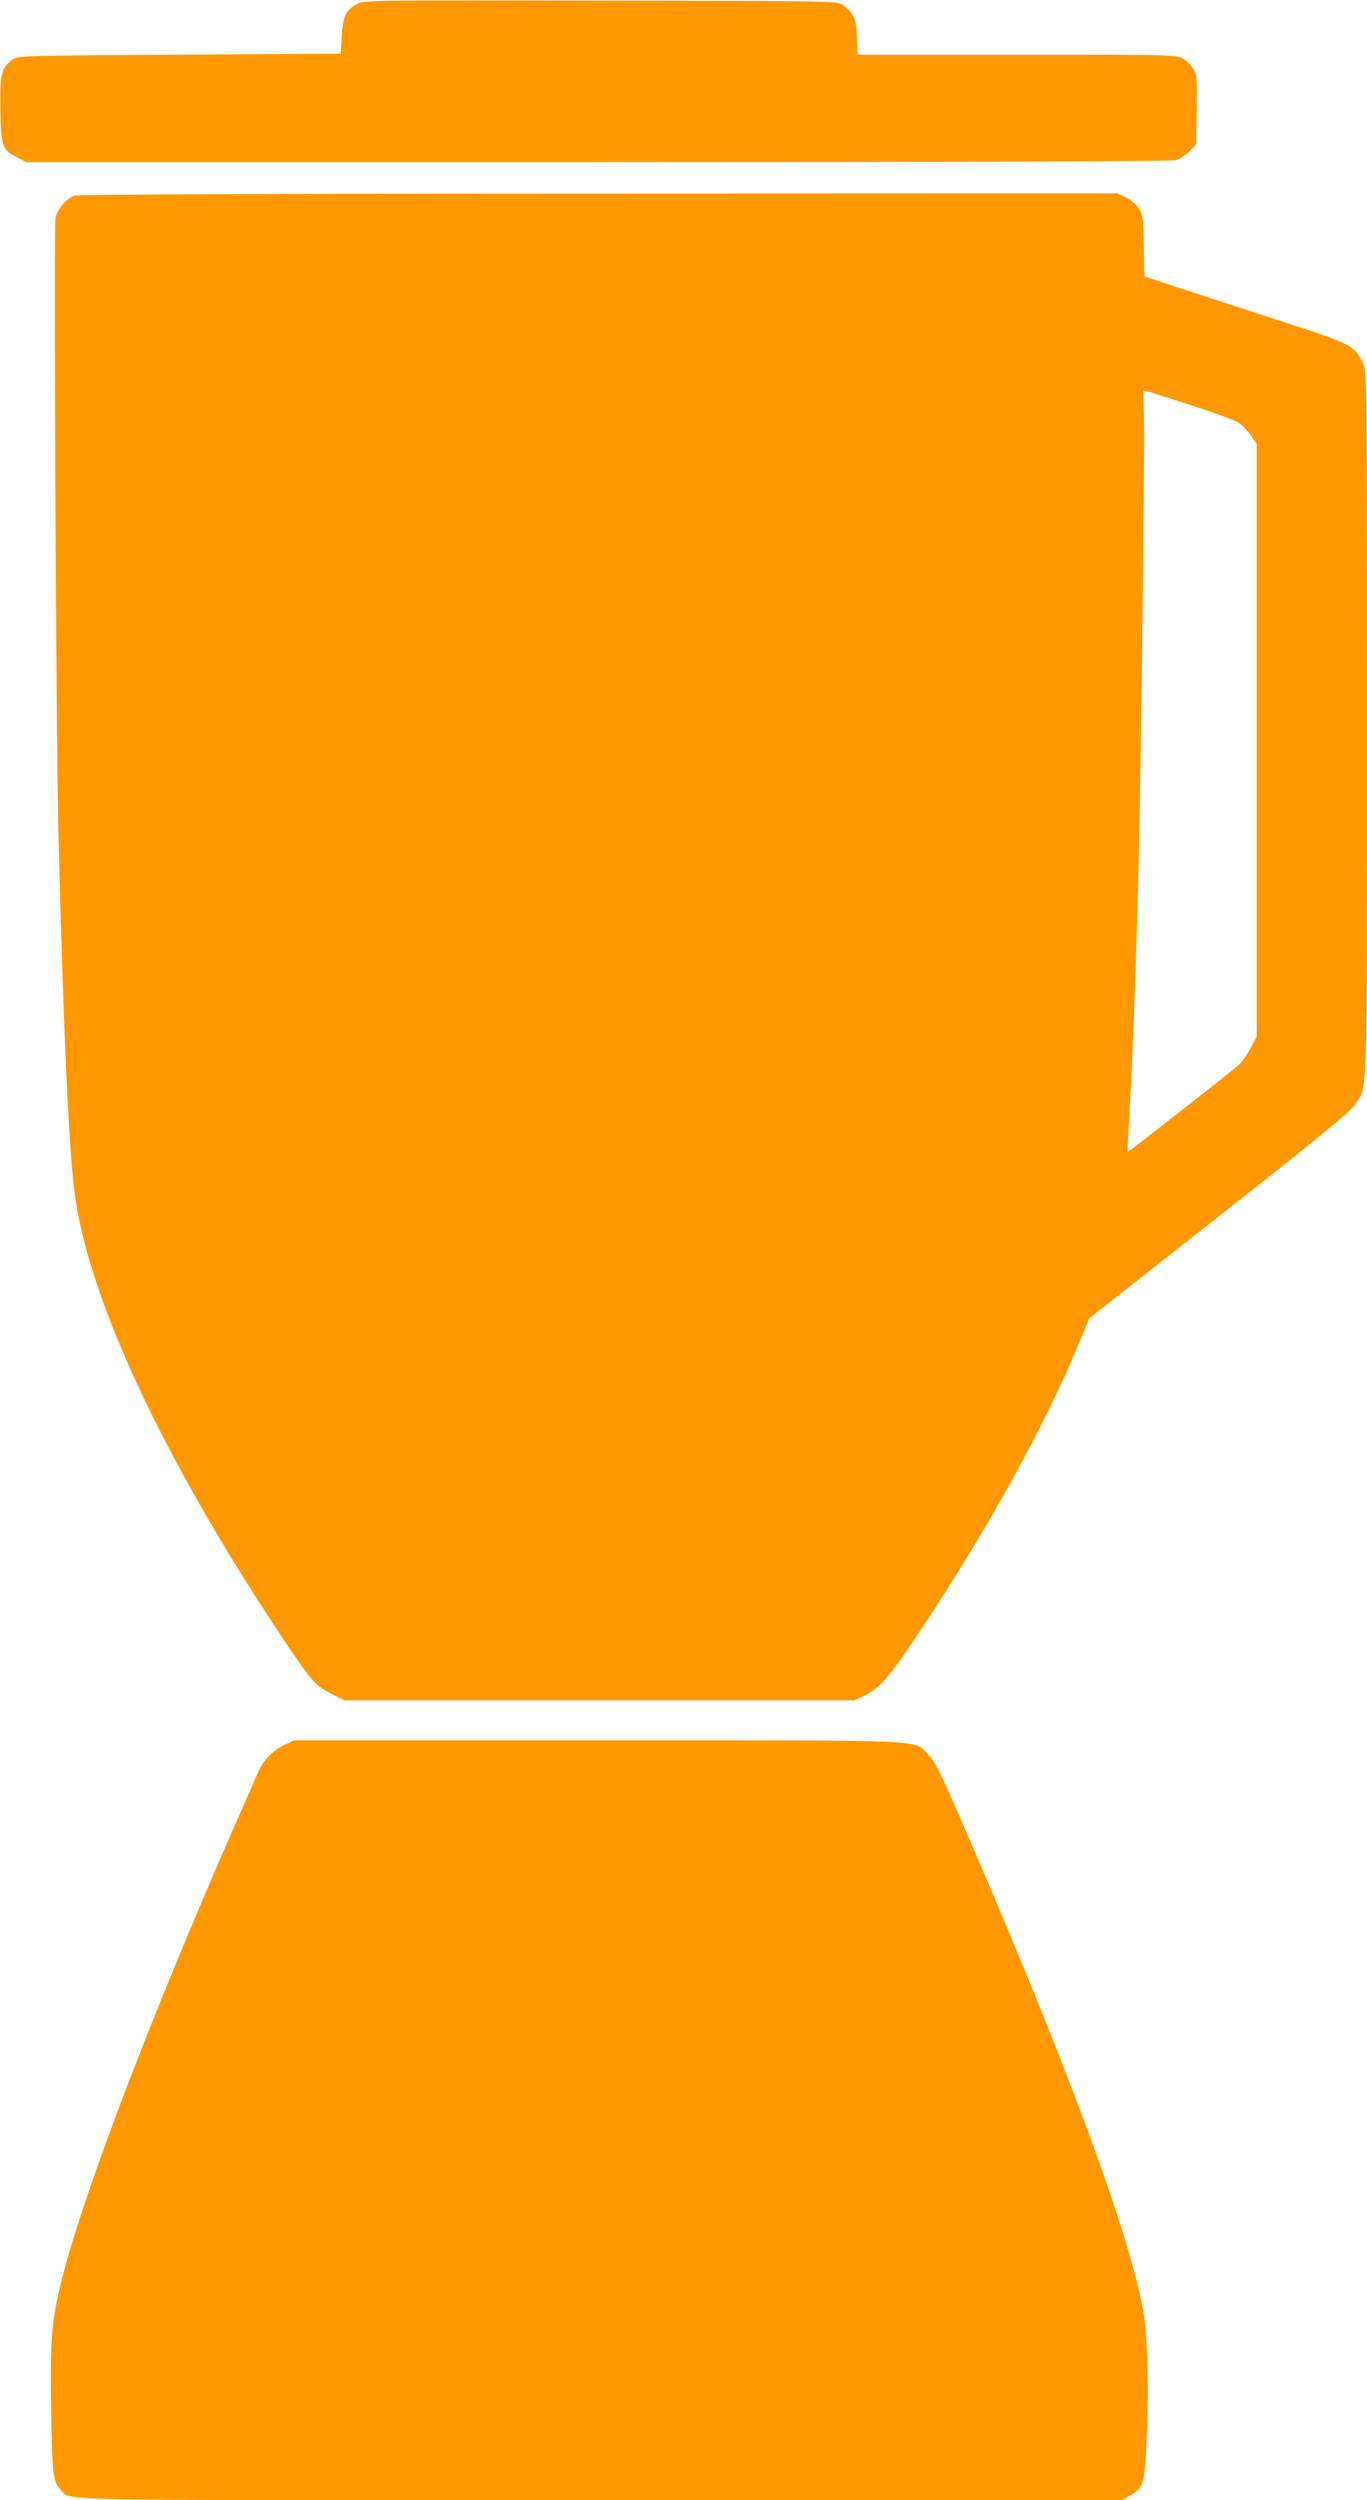 <?xml version="1.0" standalone="no"?>
<!DOCTYPE svg PUBLIC "-//W3C//DTD SVG 20010904//EN"
 "http://www.w3.org/TR/2001/REC-SVG-20010904/DTD/svg10.dtd">
<svg version="1.0" xmlns="http://www.w3.org/2000/svg"
 width="700pt" height="1280pt" viewBox="0 0 700 1280"
 preserveAspectRatio="xMidYMid meet">
<g transform="translate(0,1280) scale(0.1,-0.1)"
fill="#ff9800" stroke="none">
<path d="M1829 12780 c-58 -31 -73 -63 -79 -165 l-5 -90 -827 -5 c-811 -5
-827 -5 -854 -25 -58 -44 -65 -73 -62 -257 3 -190 9 -205 88 -245 l44 -23
2926 0 c1889 0 2938 4 2960 10 20 5 51 26 70 45 l35 36 3 177 c2 163 1 180
-18 210 -11 18 -34 41 -52 52 -32 19 -52 20 -850 20 l-816 0 -4 89 c-3 96 -15
123 -72 165 -27 21 -33 21 -1239 23 -1176 2 -1213 2 -1248 -17z"/>
<path d="M384 11799 c-42 -12 -91 -69 -100 -115 -9 -51 3 -2650 15 -3144 26
-1033 54 -1651 87 -1875 79 -538 458 -1345 1052 -2237 157 -236 177 -259 260
-300 l67 -33 1305 0 1305 0 47 22 c79 36 131 96 281 321 352 529 636 1041 811
1460 l64 153 663 522 c516 406 671 533 696 571 67 99 63 -35 63 1950 0 1778
-1 1802 -20 1845 -42 91 -56 99 -433 221 -188 61 -420 137 -515 168 l-172 57
-3 155 c-2 142 -4 158 -25 192 -13 21 -40 45 -66 57 l-42 21 -2655 -1 c-1566
0 -2667 -5 -2685 -10z m5725 -1077 c112 -36 218 -75 235 -87 17 -11 44 -40 61
-64 l30 -43 0 -1516 0 -1517 -29 -57 c-16 -31 -43 -71 -61 -88 -31 -30 -568
-450 -571 -447 -1 1 4 103 11 227 16 273 32 712 45 1235 13 525 32 2092 28
2283 l-3 153 25 -6 c14 -3 117 -36 229 -73z"/>
<path d="M1455 3866 c-54 -25 -107 -78 -129 -129 -8 -18 -64 -147 -126 -287
-424 -966 -768 -1867 -880 -2307 -56 -222 -64 -305 -58 -683 6 -338 9 -363 51
-409 50 -54 -125 -51 2759 -51 l2673 0 39 23 c72 40 78 62 88 301 11 245 4
521 -17 639 -69 398 -396 1281 -927 2504 -111 256 -140 314 -174 349 -79 80
54 74 -1693 74 l-1556 0 -50 -24z"/>
</g>
</svg>
